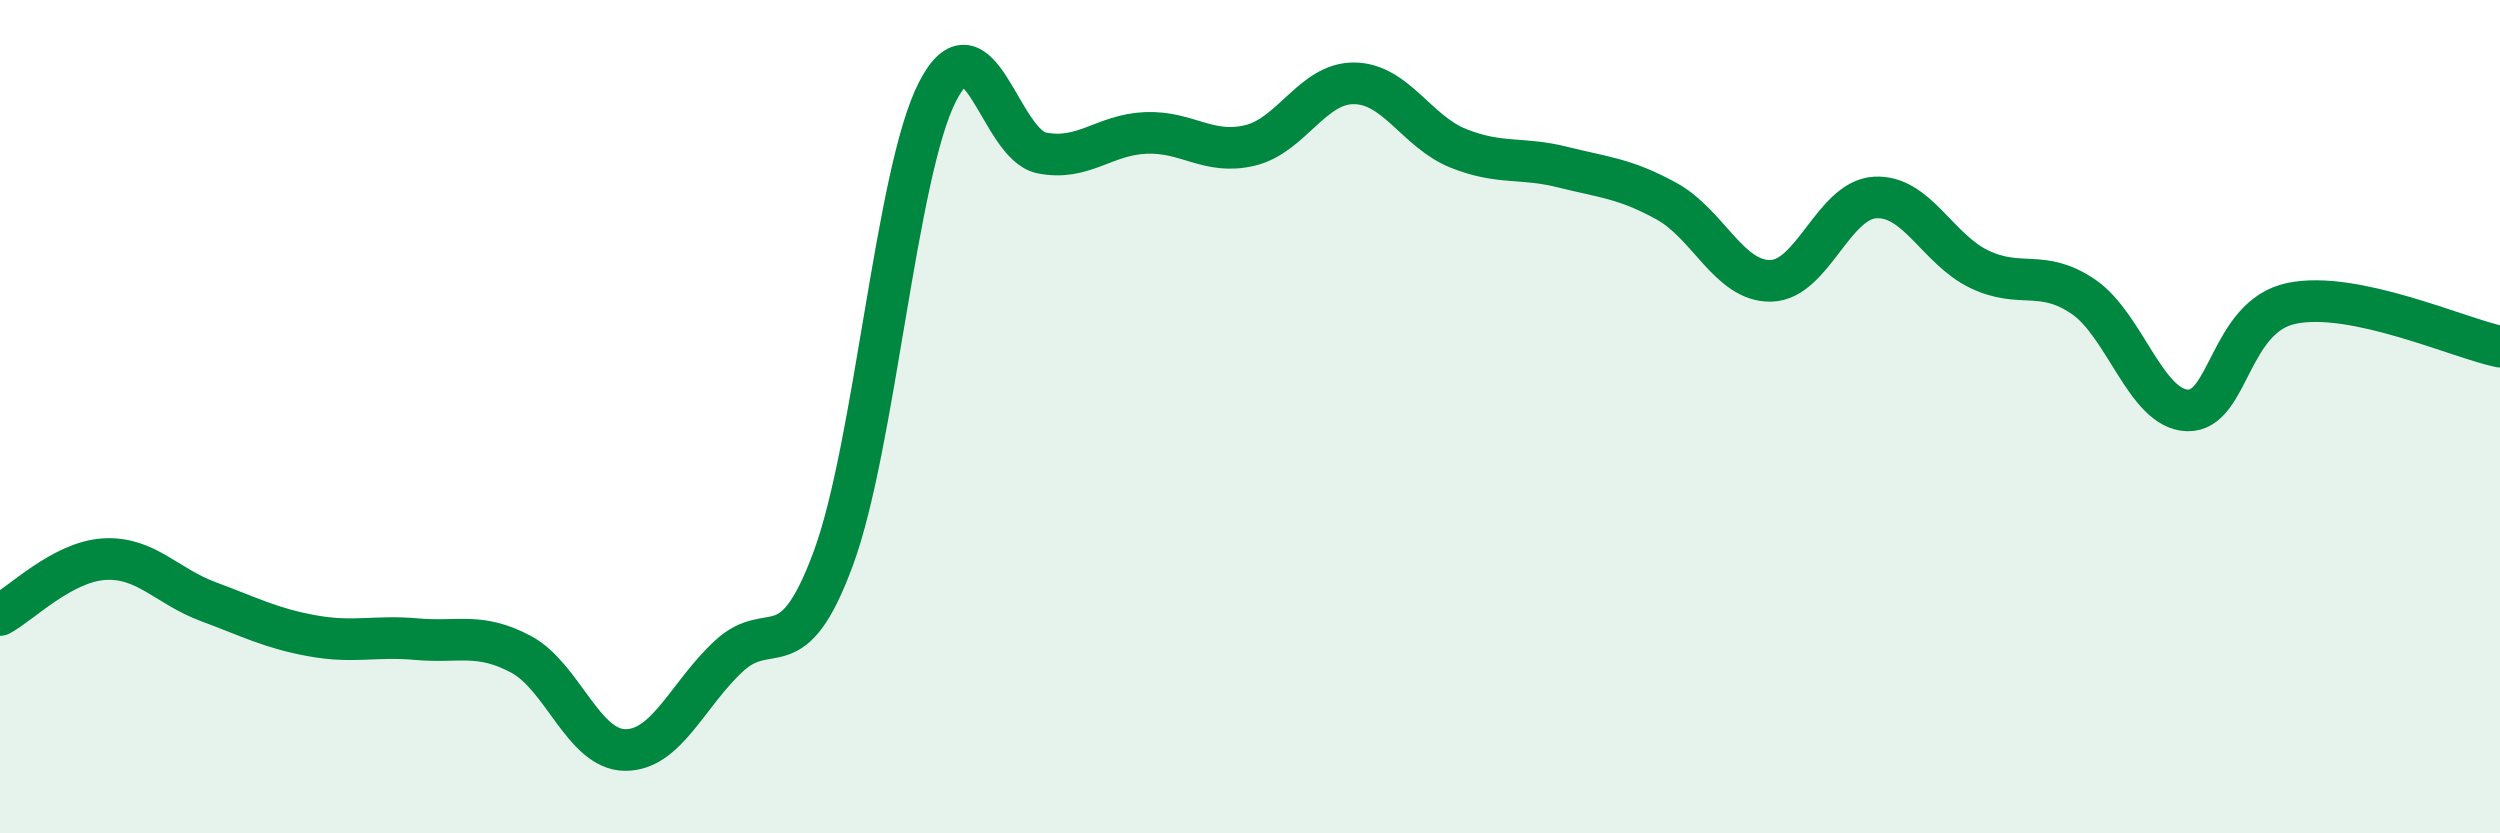 
    <svg width="60" height="20" viewBox="0 0 60 20" xmlns="http://www.w3.org/2000/svg">
      <path
        d="M 0,14.76 C 0.5,14.49 1.5,13.48 2.5,13.42 C 3.5,13.36 4,14.07 5,14.44 C 6,14.81 6.5,15.08 7.5,15.26 C 8.5,15.44 9,15.25 10,15.34 C 11,15.43 11.5,15.17 12.5,15.7 C 13.5,16.23 14,17.99 15,18 C 16,18.01 16.5,16.66 17.5,15.74 C 18.5,14.82 19,16.11 20,13.4 C 21,10.69 21.5,4.15 22.5,2.2 C 23.5,0.25 24,3.47 25,3.67 C 26,3.87 26.5,3.23 27.5,3.19 C 28.5,3.15 29,3.73 30,3.49 C 31,3.25 31.5,1.99 32.5,2 C 33.5,2.01 34,3.16 35,3.56 C 36,3.96 36.5,3.76 37.5,4.01 C 38.5,4.26 39,4.28 40,4.83 C 41,5.38 41.5,6.76 42.5,6.74 C 43.5,6.72 44,4.8 45,4.74 C 46,4.68 46.5,5.98 47.5,6.46 C 48.5,6.94 49,6.44 50,7.12 C 51,7.8 51.5,9.82 52.5,9.85 C 53.5,9.88 53.5,7.59 55,7.28 C 56.5,6.97 59,8.11 60,8.32L60 20L0 20Z"
        fill="#008740"
        opacity="0.1"
        stroke-linecap="round"
        stroke-linejoin="round"
      />
      <path
        d="M 0,14.76 C 0.5,14.49 1.5,13.48 2.5,13.42 C 3.5,13.36 4,14.07 5,14.44 C 6,14.81 6.5,15.08 7.5,15.26 C 8.5,15.44 9,15.25 10,15.34 C 11,15.43 11.5,15.17 12.5,15.7 C 13.5,16.23 14,17.99 15,18 C 16,18.01 16.5,16.66 17.5,15.74 C 18.5,14.82 19,16.11 20,13.4 C 21,10.69 21.5,4.15 22.5,2.2 C 23.5,0.25 24,3.47 25,3.67 C 26,3.87 26.5,3.23 27.5,3.19 C 28.5,3.15 29,3.73 30,3.49 C 31,3.25 31.5,1.99 32.5,2 C 33.5,2.01 34,3.16 35,3.56 C 36,3.96 36.5,3.76 37.5,4.01 C 38.5,4.26 39,4.28 40,4.83 C 41,5.38 41.5,6.76 42.5,6.74 C 43.5,6.72 44,4.8 45,4.74 C 46,4.68 46.5,5.98 47.5,6.46 C 48.5,6.94 49,6.44 50,7.12 C 51,7.8 51.5,9.82 52.5,9.85 C 53.5,9.88 53.5,7.59 55,7.28 C 56.5,6.97 59,8.11 60,8.32"
        stroke="#008740"
        stroke-width="1"
        fill="none"
        stroke-linecap="round"
        stroke-linejoin="round"
      />
    </svg>
  